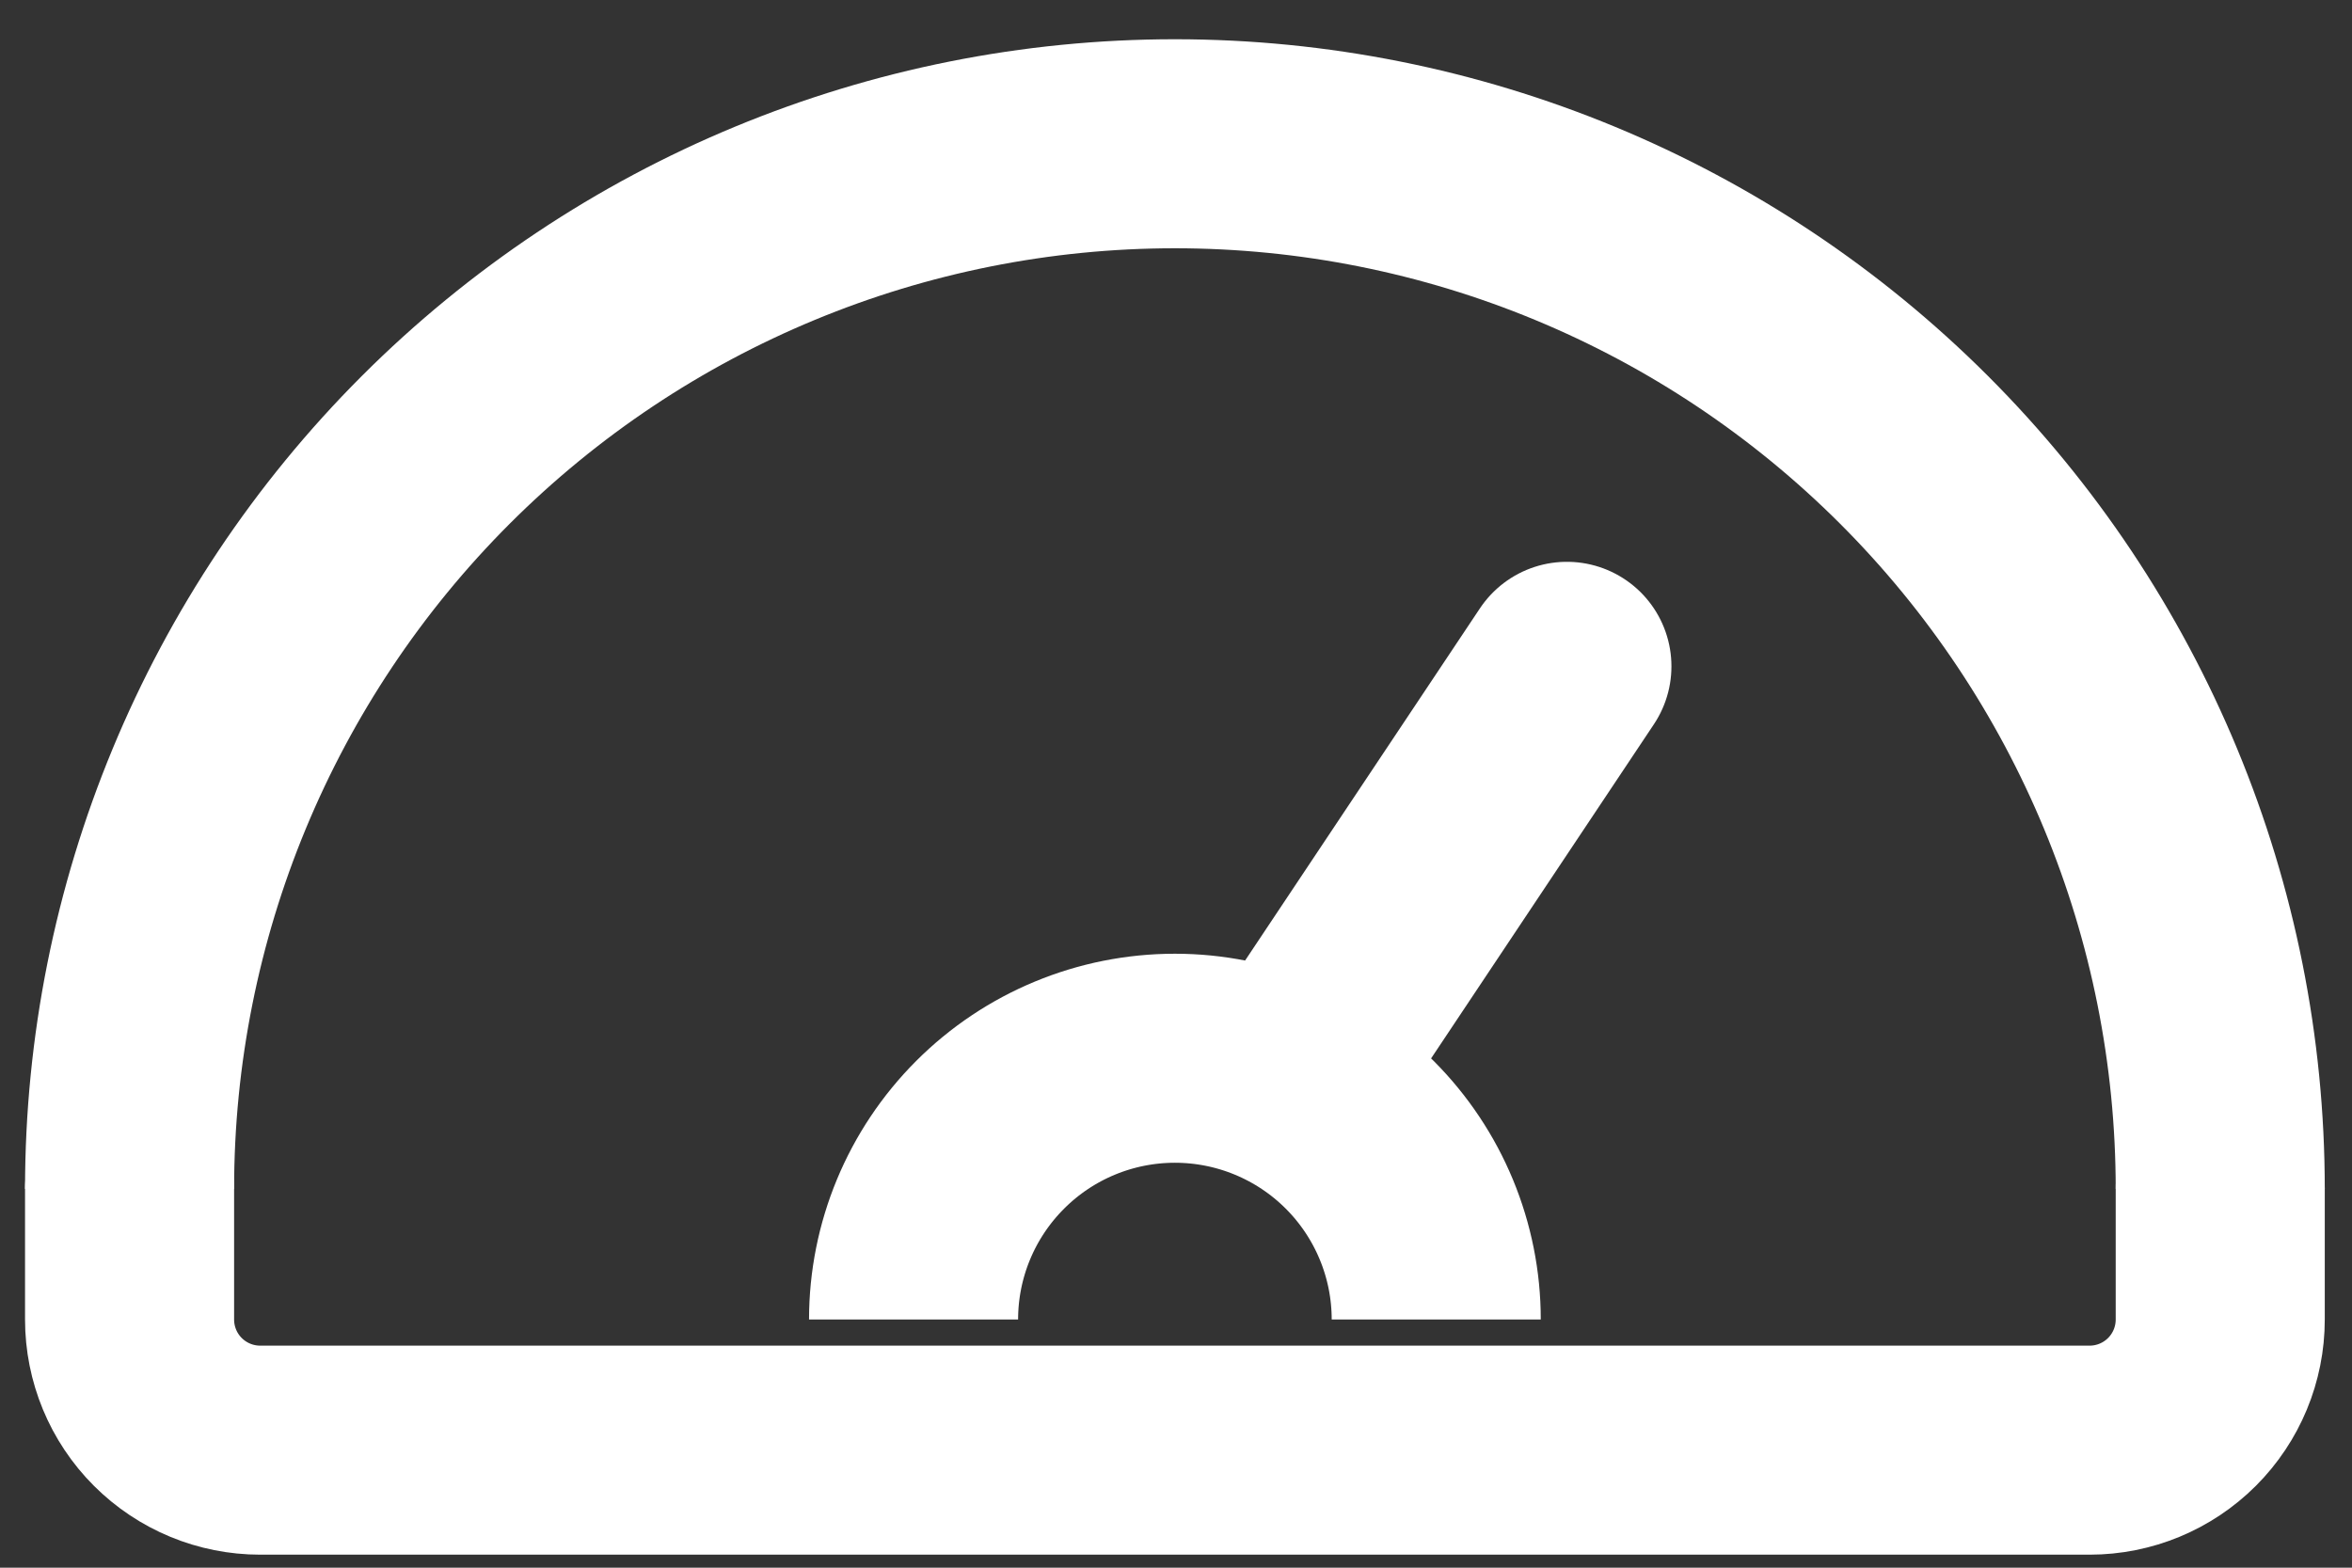 <svg xmlns="http://www.w3.org/2000/svg" fill="none" viewBox="0 0 45 30" height="30" width="45">
<rect x="0" y="0" width="45" height="30" fill="#333333" stroke="none"/>
<path stroke-linejoin="round" stroke-width="4" stroke="white" d="M2.479 22.751C2.479 17.447 4.586 12.36 8.337 8.609C12.088 4.858 17.175 2.751 22.479 2.751C27.783 2.751 32.87 4.858 36.621 8.609C40.372 12.36 42.479 17.447 42.479 22.751"></path>
<path stroke-linejoin="round" stroke-width="4" stroke="white" d="M17.479 25.251C17.479 23.925 18.006 22.654 18.944 21.716C19.881 20.778 21.153 20.251 22.479 20.251C23.805 20.251 25.077 20.778 26.015 21.716C26.952 22.654 27.479 23.925 27.479 25.251"></path>
<path stroke-linejoin="round" stroke-linecap="round" stroke-width="4" stroke="white" d="M24.979 20.251L29.979 12.751M42.479 22.751V25.251C42.479 25.914 42.216 26.55 41.747 27.019C41.278 27.488 40.642 27.751 39.979 27.751H4.979C4.316 27.751 3.68 27.488 3.211 27.019C2.742 26.55 2.479 25.914 2.479 25.251V22.751"></path>
</svg>
